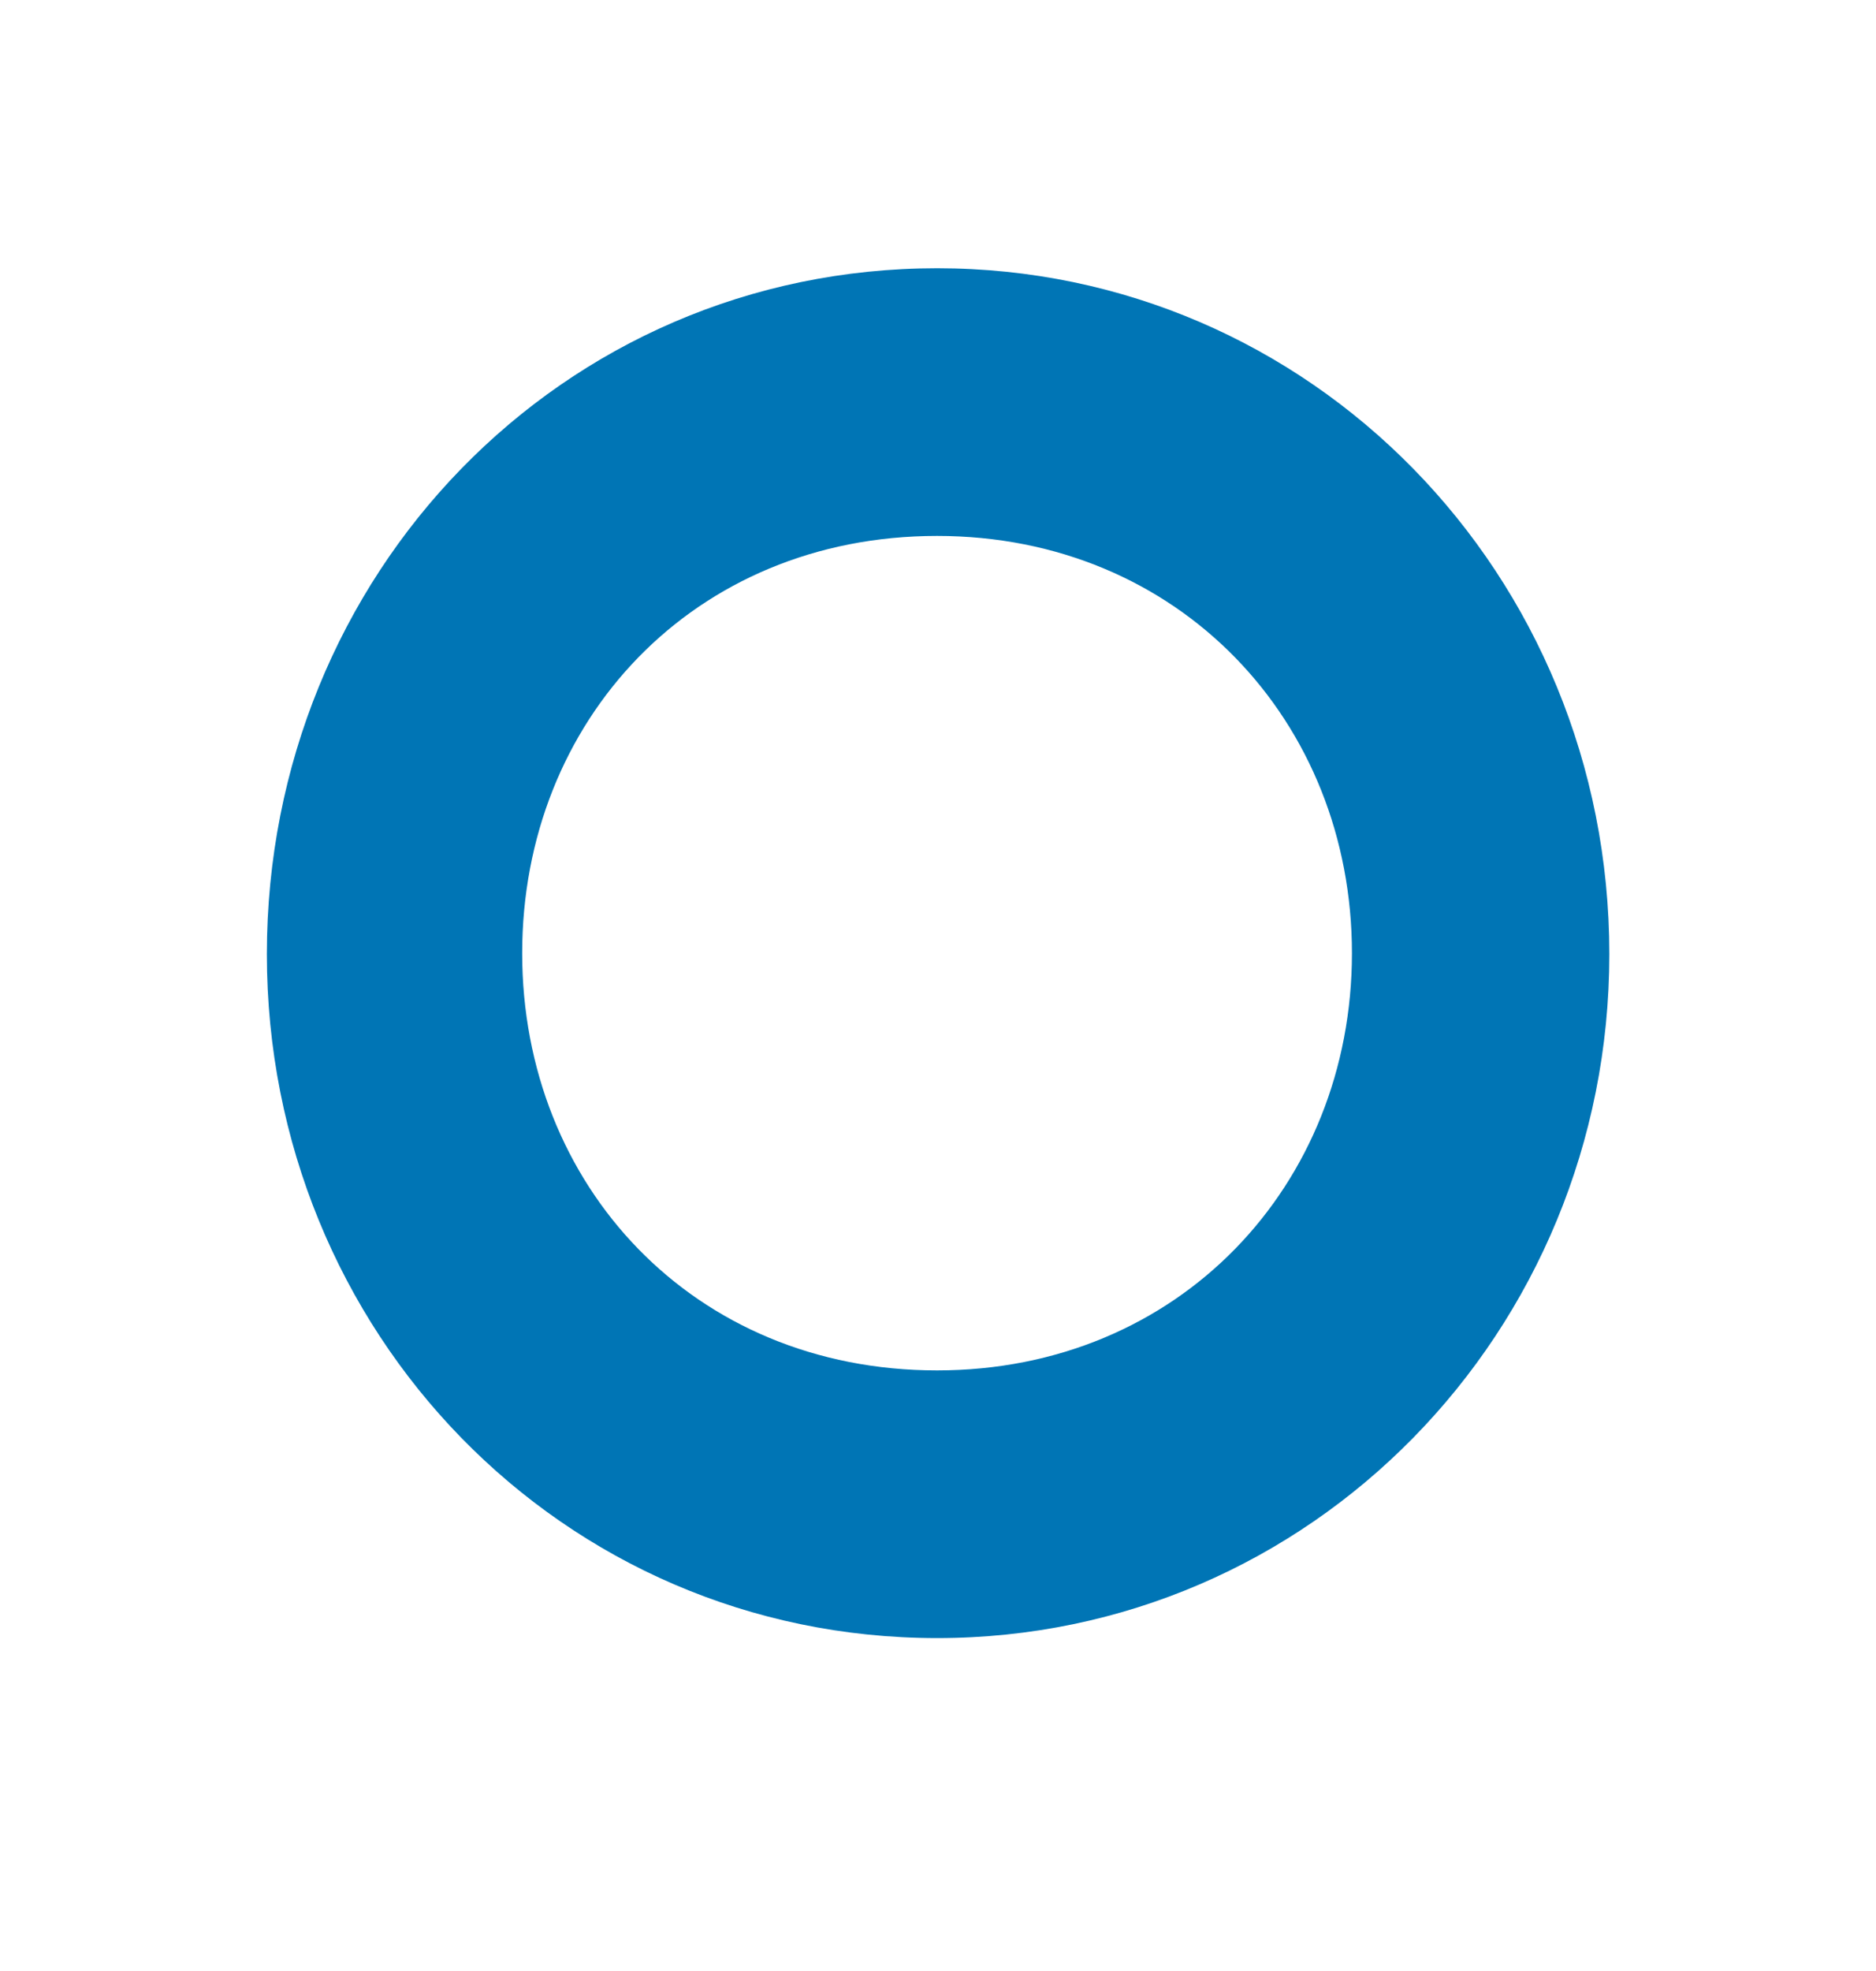 <svg fill="none" height="21" viewBox="0 0 20 21" width="20" xmlns="http://www.w3.org/2000/svg"><path d="m2.845 10.166c0-4.046 3.144-7.308 7.146-7.308 3.98 0 7.166 3.259 7.166 7.308 0 4.024-3.185 7.287-7.166 7.287-4.001 0-7.146-3.262-7.146-7.287zm11.568-.01c0-2.472-1.845-4.446-4.423-4.446-2.599 0-4.423 1.973-4.423 4.446 0 2.472 1.823 4.445 4.423 4.445 2.578 0 4.423-1.973 4.423-4.445z" fill="#0075b5"/></svg>
